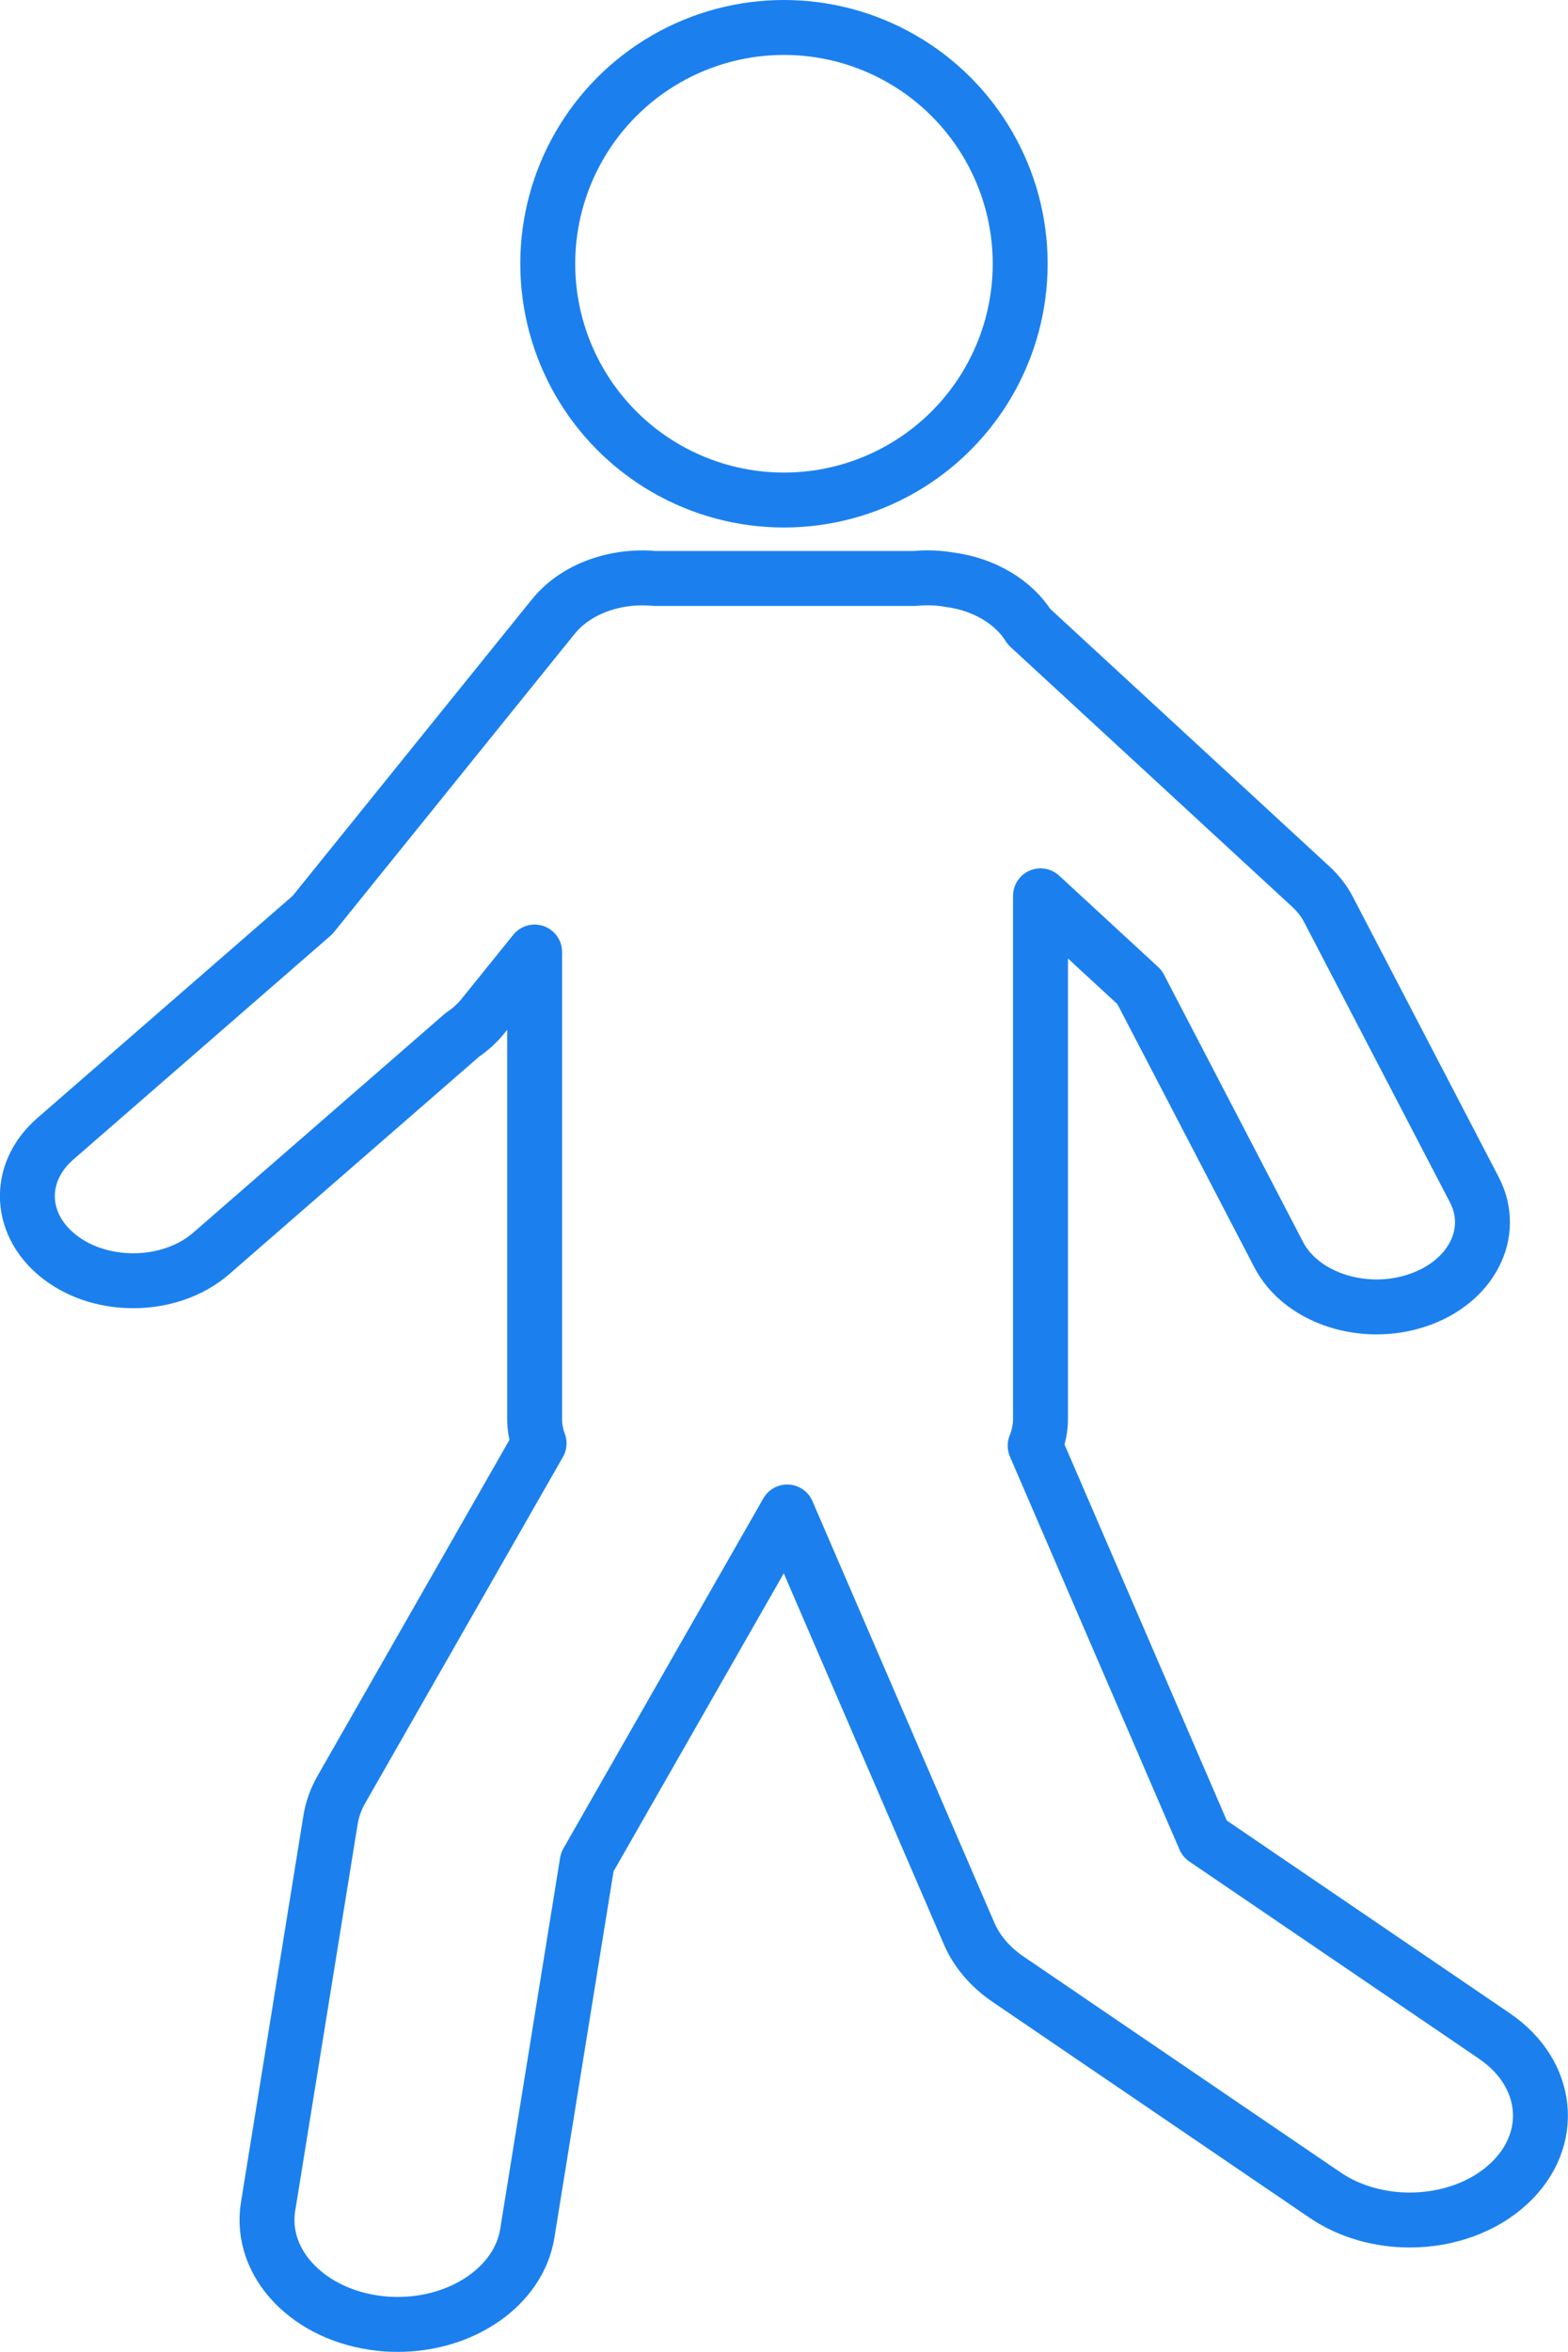 <?xml version="1.0" encoding="UTF-8"?>
<svg id="_レイヤー_2" data-name="レイヤー_2" xmlns="http://www.w3.org/2000/svg" viewBox="0 0 256.95 385.32">
  <defs>
    <style>
      .cls-1 {
        fill: none;
        stroke: #1b80ee;
        stroke-linejoin: round;
        stroke-width: 9px;
      }
    </style>
  </defs>
  <g id="_レイヤー_1-2" data-name="レイヤー_1">
    <g>
      <circle class="cls-1" cx="128.47" cy="43.21" r="38.71"/>
      <path class="cls-1" d="M244.92,333.57l-47.5-32.33-27.79-64.39c.56-1.38.88-2.86.88-4.39v-85.7l16.23,14.97,22.81,43.83c2.78,5.33,9.23,8.55,16.03,8.55,2.22,0,4.48-.34,6.66-1.07,8.85-2.94,13.04-11.06,9.36-18.13l-23.89-45.9c-.71-1.37-1.69-2.64-2.91-3.76l-46.16-42.57c-2.5-4.02-7.31-6.96-13.05-7.71-1.89-.32-3.82-.39-5.74-.2h-42.54c-6.37-.6-12.92,1.64-16.63,6.24l-.02.02s-.01.02-.02.02l-39.42,48.84-42.16,36.68c-6.48,5.64-6.02,14.41,1.04,19.6,3.33,2.45,7.54,3.65,11.74,3.65,4.69,0,9.37-1.51,12.79-4.49l41.13-35.79c1.29-.87,2.44-1.9,3.39-3.08l8.46-10.49v76.47c0,1.4.26,2.75.73,4.02l-32.41,56.73c-.89,1.56-1.48,3.22-1.76,4.92l-10.24,63.39c-1.51,9.37,6.77,17.95,18.5,19.16.93.1,1.85.14,2.77.14,10.61,0,19.82-6.29,21.21-14.92l9.82-60.82,32.77-57.36,29.82,69.09c1.25,2.89,3.44,5.46,6.36,7.45l51.95,35.37c4.03,2.74,8.97,4.09,13.88,4.09,6.06,0,12.08-2.04,16.31-6.01,7.67-7.19,6.59-17.99-2.41-24.12Z"/>
    </g>
  </g>
</svg>